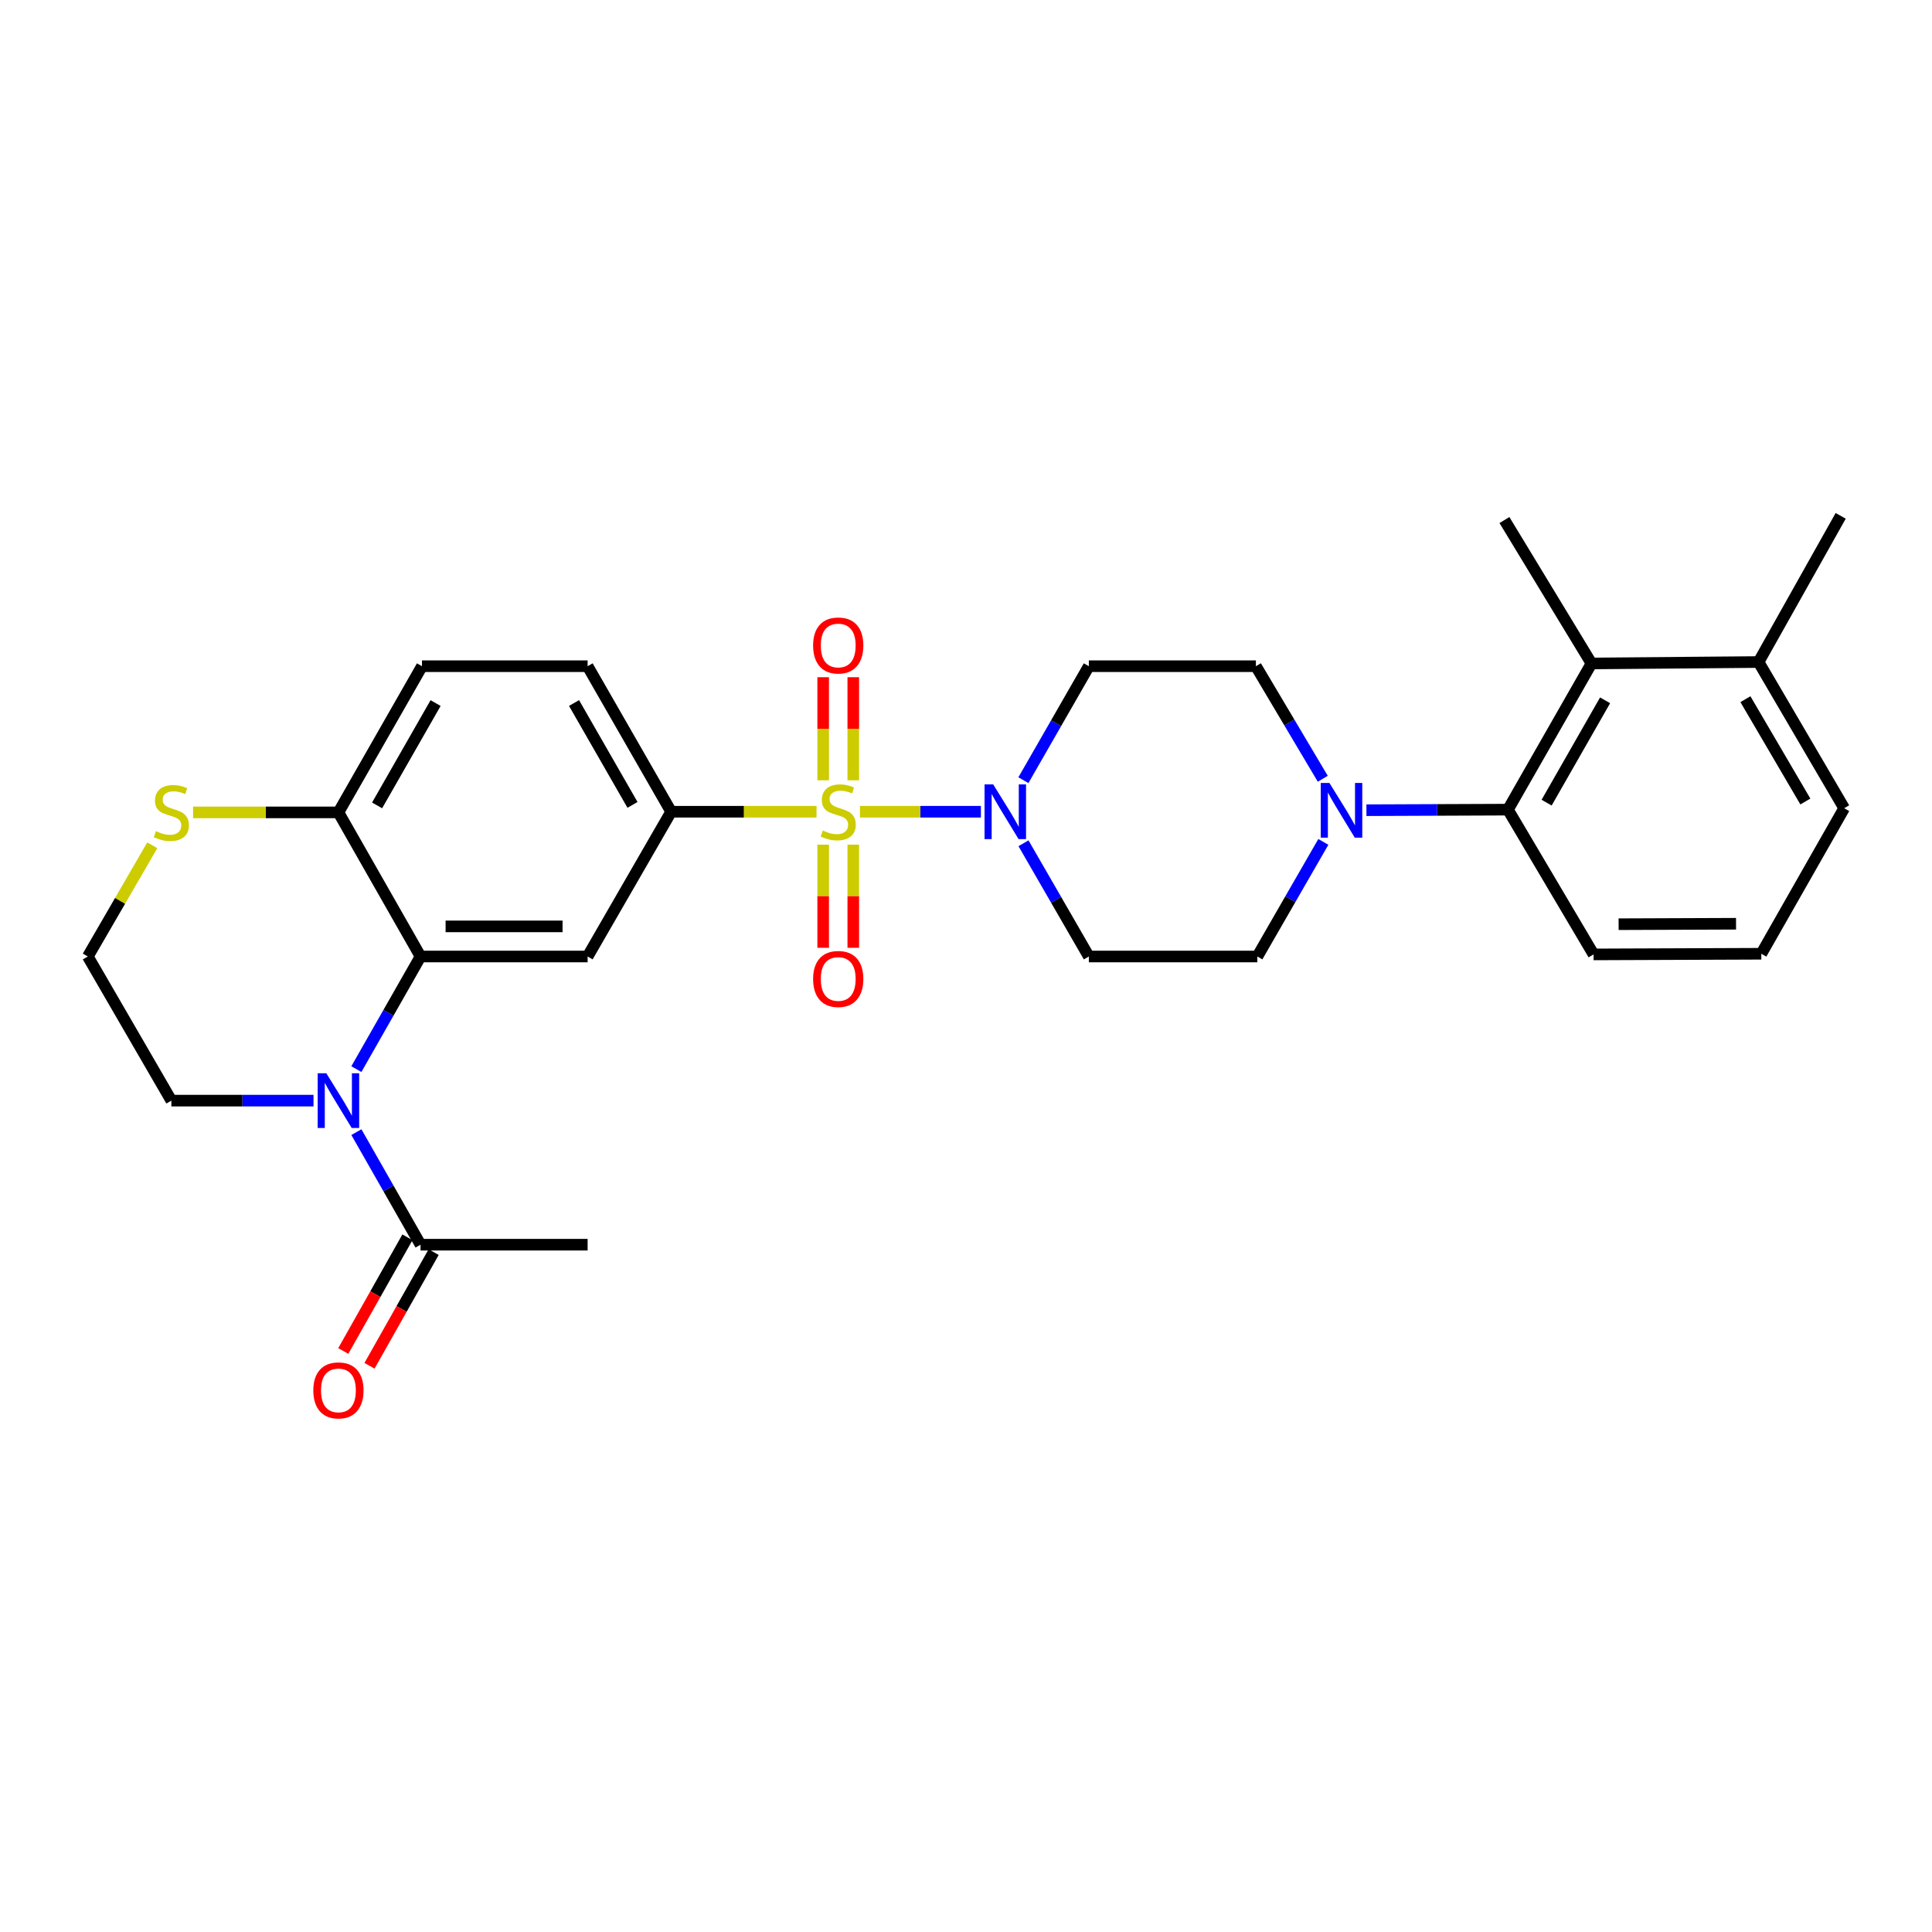 <?xml version='1.0' encoding='iso-8859-1'?>
<svg version='1.1' baseProfile='full'
              xmlns='http://www.w3.org/2000/svg'
                      xmlns:rdkit='http://www.rdkit.org/xml'
                      xmlns:xlink='http://www.w3.org/1999/xlink'
                  xml:space='preserve'
width='1000px' height='1000px' viewBox='0 0 1000 1000'>
<!-- END OF HEADER -->
<rect style='opacity:1.0;fill:#FFFFFF;stroke:none' width='1000' height='1000' x='0' y='0'> </rect>
<path class='bond-1' d='M 445.107,420.152 L 476.411,420.152' style='fill:none;fill-rule:evenodd;stroke:#CCCC00;stroke-width:6px;stroke-linecap:butt;stroke-linejoin:miter;stroke-opacity:1' />
<path class='bond-1' d='M 476.411,420.152 L 507.716,420.152' style='fill:none;fill-rule:evenodd;stroke:#0000FF;stroke-width:6px;stroke-linecap:butt;stroke-linejoin:miter;stroke-opacity:1' />
<path class='bond-3' d='M 422.623,420.152 L 385.004,420.152' style='fill:none;fill-rule:evenodd;stroke:#CCCC00;stroke-width:6px;stroke-linecap:butt;stroke-linejoin:miter;stroke-opacity:1' />
<path class='bond-3' d='M 385.004,420.152 L 347.385,420.152' style='fill:none;fill-rule:evenodd;stroke:#000000;stroke-width:6px;stroke-linecap:butt;stroke-linejoin:miter;stroke-opacity:1' />
<path class='bond-10' d='M 441.657,403.879 L 441.657,377.202' style='fill:none;fill-rule:evenodd;stroke:#CCCC00;stroke-width:6px;stroke-linecap:butt;stroke-linejoin:miter;stroke-opacity:1' />
<path class='bond-10' d='M 441.657,377.202 L 441.657,350.525' style='fill:none;fill-rule:evenodd;stroke:#FF0000;stroke-width:6px;stroke-linecap:butt;stroke-linejoin:miter;stroke-opacity:1' />
<path class='bond-10' d='M 426.073,403.879 L 426.073,377.202' style='fill:none;fill-rule:evenodd;stroke:#CCCC00;stroke-width:6px;stroke-linecap:butt;stroke-linejoin:miter;stroke-opacity:1' />
<path class='bond-10' d='M 426.073,377.202 L 426.073,350.525' style='fill:none;fill-rule:evenodd;stroke:#FF0000;stroke-width:6px;stroke-linecap:butt;stroke-linejoin:miter;stroke-opacity:1' />
<path class='bond-11' d='M 426.073,437.194 L 426.073,463.885' style='fill:none;fill-rule:evenodd;stroke:#CCCC00;stroke-width:6px;stroke-linecap:butt;stroke-linejoin:miter;stroke-opacity:1' />
<path class='bond-11' d='M 426.073,463.885 L 426.073,490.576' style='fill:none;fill-rule:evenodd;stroke:#FF0000;stroke-width:6px;stroke-linecap:butt;stroke-linejoin:miter;stroke-opacity:1' />
<path class='bond-11' d='M 441.657,437.194 L 441.657,463.885' style='fill:none;fill-rule:evenodd;stroke:#CCCC00;stroke-width:6px;stroke-linecap:butt;stroke-linejoin:miter;stroke-opacity:1' />
<path class='bond-11' d='M 441.657,463.885 L 441.657,490.576' style='fill:none;fill-rule:evenodd;stroke:#FF0000;stroke-width:6px;stroke-linecap:butt;stroke-linejoin:miter;stroke-opacity:1' />
<path class='bond-0' d='M 184.46,553.378 L 201.065,524.231' style='fill:none;fill-rule:evenodd;stroke:#0000FF;stroke-width:6px;stroke-linecap:butt;stroke-linejoin:miter;stroke-opacity:1' />
<path class='bond-0' d='M 201.065,524.231 L 217.67,495.083' style='fill:none;fill-rule:evenodd;stroke:#000000;stroke-width:6px;stroke-linecap:butt;stroke-linejoin:miter;stroke-opacity:1' />
<path class='bond-7' d='M 184.464,585.991 L 201.067,615.121' style='fill:none;fill-rule:evenodd;stroke:#0000FF;stroke-width:6px;stroke-linecap:butt;stroke-linejoin:miter;stroke-opacity:1' />
<path class='bond-7' d='M 201.067,615.121 L 217.67,644.252' style='fill:none;fill-rule:evenodd;stroke:#000000;stroke-width:6px;stroke-linecap:butt;stroke-linejoin:miter;stroke-opacity:1' />
<path class='bond-21' d='M 162.268,569.685 L 125.484,569.685' style='fill:none;fill-rule:evenodd;stroke:#0000FF;stroke-width:6px;stroke-linecap:butt;stroke-linejoin:miter;stroke-opacity:1' />
<path class='bond-21' d='M 125.484,569.685 L 88.699,569.685' style='fill:none;fill-rule:evenodd;stroke:#000000;stroke-width:6px;stroke-linecap:butt;stroke-linejoin:miter;stroke-opacity:1' />
<path class='bond-12' d='M 529.712,403.821 L 546.646,374.322' style='fill:none;fill-rule:evenodd;stroke:#0000FF;stroke-width:6px;stroke-linecap:butt;stroke-linejoin:miter;stroke-opacity:1' />
<path class='bond-12' d='M 546.646,374.322 L 563.581,344.823' style='fill:none;fill-rule:evenodd;stroke:#000000;stroke-width:6px;stroke-linecap:butt;stroke-linejoin:miter;stroke-opacity:1' />
<path class='bond-13' d='M 529.757,436.475 L 546.669,465.779' style='fill:none;fill-rule:evenodd;stroke:#0000FF;stroke-width:6px;stroke-linecap:butt;stroke-linejoin:miter;stroke-opacity:1' />
<path class='bond-13' d='M 546.669,465.779 L 563.581,495.083' style='fill:none;fill-rule:evenodd;stroke:#000000;stroke-width:6px;stroke-linecap:butt;stroke-linejoin:miter;stroke-opacity:1' />
<path class='bond-2' d='M 217.67,495.083 L 304.15,495.083' style='fill:none;fill-rule:evenodd;stroke:#000000;stroke-width:6px;stroke-linecap:butt;stroke-linejoin:miter;stroke-opacity:1' />
<path class='bond-2' d='M 230.642,479.499 L 291.178,479.499' style='fill:none;fill-rule:evenodd;stroke:#000000;stroke-width:6px;stroke-linecap:butt;stroke-linejoin:miter;stroke-opacity:1' />
<path class='bond-30' d='M 217.67,495.083 L 175.17,420.49' style='fill:none;fill-rule:evenodd;stroke:#000000;stroke-width:6px;stroke-linecap:butt;stroke-linejoin:miter;stroke-opacity:1' />
<path class='bond-4' d='M 347.385,420.152 L 304.15,495.083' style='fill:none;fill-rule:evenodd;stroke:#000000;stroke-width:6px;stroke-linecap:butt;stroke-linejoin:miter;stroke-opacity:1' />
<path class='bond-17' d='M 347.385,420.152 L 304.15,344.823' style='fill:none;fill-rule:evenodd;stroke:#000000;stroke-width:6px;stroke-linecap:butt;stroke-linejoin:miter;stroke-opacity:1' />
<path class='bond-17' d='M 327.384,416.61 L 297.12,363.88' style='fill:none;fill-rule:evenodd;stroke:#000000;stroke-width:6px;stroke-linecap:butt;stroke-linejoin:miter;stroke-opacity:1' />
<path class='bond-5' d='M 684.959,435.759 L 667.878,465.421' style='fill:none;fill-rule:evenodd;stroke:#0000FF;stroke-width:6px;stroke-linecap:butt;stroke-linejoin:miter;stroke-opacity:1' />
<path class='bond-5' d='M 667.878,465.421 L 650.797,495.083' style='fill:none;fill-rule:evenodd;stroke:#000000;stroke-width:6px;stroke-linecap:butt;stroke-linejoin:miter;stroke-opacity:1' />
<path class='bond-6' d='M 707.263,419.365 L 743.888,419.217' style='fill:none;fill-rule:evenodd;stroke:#0000FF;stroke-width:6px;stroke-linecap:butt;stroke-linejoin:miter;stroke-opacity:1' />
<path class='bond-6' d='M 743.888,419.217 L 780.512,419.07' style='fill:none;fill-rule:evenodd;stroke:#000000;stroke-width:6px;stroke-linecap:butt;stroke-linejoin:miter;stroke-opacity:1' />
<path class='bond-29' d='M 684.668,403.087 L 667.36,373.955' style='fill:none;fill-rule:evenodd;stroke:#0000FF;stroke-width:6px;stroke-linecap:butt;stroke-linejoin:miter;stroke-opacity:1' />
<path class='bond-29' d='M 667.36,373.955 L 650.052,344.823' style='fill:none;fill-rule:evenodd;stroke:#000000;stroke-width:6px;stroke-linecap:butt;stroke-linejoin:miter;stroke-opacity:1' />
<path class='bond-8' d='M 780.512,419.07 L 823.748,343.403' style='fill:none;fill-rule:evenodd;stroke:#000000;stroke-width:6px;stroke-linecap:butt;stroke-linejoin:miter;stroke-opacity:1' />
<path class='bond-8' d='M 800.528,415.451 L 830.793,362.485' style='fill:none;fill-rule:evenodd;stroke:#000000;stroke-width:6px;stroke-linecap:butt;stroke-linejoin:miter;stroke-opacity:1' />
<path class='bond-23' d='M 780.512,419.07 L 824.83,494.001' style='fill:none;fill-rule:evenodd;stroke:#000000;stroke-width:6px;stroke-linecap:butt;stroke-linejoin:miter;stroke-opacity:1' />
<path class='bond-18' d='M 210.884,640.423 L 194.283,669.847' style='fill:none;fill-rule:evenodd;stroke:#000000;stroke-width:6px;stroke-linecap:butt;stroke-linejoin:miter;stroke-opacity:1' />
<path class='bond-18' d='M 194.283,669.847 L 177.683,699.27' style='fill:none;fill-rule:evenodd;stroke:#FF0000;stroke-width:6px;stroke-linecap:butt;stroke-linejoin:miter;stroke-opacity:1' />
<path class='bond-18' d='M 224.456,648.081 L 207.856,677.504' style='fill:none;fill-rule:evenodd;stroke:#000000;stroke-width:6px;stroke-linecap:butt;stroke-linejoin:miter;stroke-opacity:1' />
<path class='bond-18' d='M 207.856,677.504 L 191.255,706.927' style='fill:none;fill-rule:evenodd;stroke:#FF0000;stroke-width:6px;stroke-linecap:butt;stroke-linejoin:miter;stroke-opacity:1' />
<path class='bond-25' d='M 217.67,644.252 L 304.15,644.252' style='fill:none;fill-rule:evenodd;stroke:#000000;stroke-width:6px;stroke-linecap:butt;stroke-linejoin:miter;stroke-opacity:1' />
<path class='bond-19' d='M 823.748,343.403 L 910.228,342.667' style='fill:none;fill-rule:evenodd;stroke:#000000;stroke-width:6px;stroke-linecap:butt;stroke-linejoin:miter;stroke-opacity:1' />
<path class='bond-24' d='M 823.748,343.403 L 778.694,269.174' style='fill:none;fill-rule:evenodd;stroke:#000000;stroke-width:6px;stroke-linecap:butt;stroke-linejoin:miter;stroke-opacity:1' />
<path class='bond-9' d='M 175.17,420.49 L 218.414,344.823' style='fill:none;fill-rule:evenodd;stroke:#000000;stroke-width:6px;stroke-linecap:butt;stroke-linejoin:miter;stroke-opacity:1' />
<path class='bond-9' d='M 195.187,416.872 L 225.458,363.906' style='fill:none;fill-rule:evenodd;stroke:#000000;stroke-width:6px;stroke-linecap:butt;stroke-linejoin:miter;stroke-opacity:1' />
<path class='bond-14' d='M 175.17,420.49 L 137.555,420.49' style='fill:none;fill-rule:evenodd;stroke:#000000;stroke-width:6px;stroke-linecap:butt;stroke-linejoin:miter;stroke-opacity:1' />
<path class='bond-14' d='M 137.555,420.49 L 99.941,420.49' style='fill:none;fill-rule:evenodd;stroke:#CCCC00;stroke-width:6px;stroke-linecap:butt;stroke-linejoin:miter;stroke-opacity:1' />
<path class='bond-16' d='M 563.581,344.823 L 650.052,344.823' style='fill:none;fill-rule:evenodd;stroke:#000000;stroke-width:6px;stroke-linecap:butt;stroke-linejoin:miter;stroke-opacity:1' />
<path class='bond-15' d='M 563.581,495.083 L 650.797,495.083' style='fill:none;fill-rule:evenodd;stroke:#000000;stroke-width:6px;stroke-linecap:butt;stroke-linejoin:miter;stroke-opacity:1' />
<path class='bond-22' d='M 78.823,437.525 L 62.139,466.304' style='fill:none;fill-rule:evenodd;stroke:#CCCC00;stroke-width:6px;stroke-linecap:butt;stroke-linejoin:miter;stroke-opacity:1' />
<path class='bond-22' d='M 62.139,466.304 L 45.455,495.083' style='fill:none;fill-rule:evenodd;stroke:#000000;stroke-width:6px;stroke-linecap:butt;stroke-linejoin:miter;stroke-opacity:1' />
<path class='bond-20' d='M 304.15,344.823 L 218.414,344.823' style='fill:none;fill-rule:evenodd;stroke:#000000;stroke-width:6px;stroke-linecap:butt;stroke-linejoin:miter;stroke-opacity:1' />
<path class='bond-28' d='M 910.228,342.667 L 952.736,267.001' style='fill:none;fill-rule:evenodd;stroke:#000000;stroke-width:6px;stroke-linecap:butt;stroke-linejoin:miter;stroke-opacity:1' />
<path class='bond-32' d='M 910.228,342.667 L 954.545,418.334' style='fill:none;fill-rule:evenodd;stroke:#000000;stroke-width:6px;stroke-linecap:butt;stroke-linejoin:miter;stroke-opacity:1' />
<path class='bond-32' d='M 903.428,361.893 L 934.451,414.86' style='fill:none;fill-rule:evenodd;stroke:#000000;stroke-width:6px;stroke-linecap:butt;stroke-linejoin:miter;stroke-opacity:1' />
<path class='bond-31' d='M 88.699,569.685 L 45.455,495.083' style='fill:none;fill-rule:evenodd;stroke:#000000;stroke-width:6px;stroke-linecap:butt;stroke-linejoin:miter;stroke-opacity:1' />
<path class='bond-26' d='M 824.83,494.001 L 911.656,493.663' style='fill:none;fill-rule:evenodd;stroke:#000000;stroke-width:6px;stroke-linecap:butt;stroke-linejoin:miter;stroke-opacity:1' />
<path class='bond-26' d='M 837.793,478.367 L 898.572,478.13' style='fill:none;fill-rule:evenodd;stroke:#000000;stroke-width:6px;stroke-linecap:butt;stroke-linejoin:miter;stroke-opacity:1' />
<path class='bond-27' d='M 911.656,493.663 L 954.545,418.334' style='fill:none;fill-rule:evenodd;stroke:#000000;stroke-width:6px;stroke-linecap:butt;stroke-linejoin:miter;stroke-opacity:1' />
<path  class='atom-0' d='M 425.865 429.872
Q 426.185 429.992, 427.505 430.552
Q 428.825 431.112, 430.265 431.472
Q 431.745 431.792, 433.185 431.792
Q 435.865 431.792, 437.425 430.512
Q 438.985 429.192, 438.985 426.912
Q 438.985 425.352, 438.185 424.392
Q 437.425 423.432, 436.225 422.912
Q 435.025 422.392, 433.025 421.792
Q 430.505 421.032, 428.985 420.312
Q 427.505 419.592, 426.425 418.072
Q 425.385 416.552, 425.385 413.992
Q 425.385 410.432, 427.785 408.232
Q 430.225 406.032, 435.025 406.032
Q 438.305 406.032, 442.025 407.592
L 441.105 410.672
Q 437.705 409.272, 435.145 409.272
Q 432.385 409.272, 430.865 410.432
Q 429.345 411.552, 429.385 413.512
Q 429.385 415.032, 430.145 415.952
Q 430.945 416.872, 432.065 417.392
Q 433.225 417.912, 435.145 418.512
Q 437.705 419.312, 439.225 420.112
Q 440.745 420.912, 441.825 422.552
Q 442.945 424.152, 442.945 426.912
Q 442.945 430.832, 440.305 432.952
Q 437.705 435.032, 433.345 435.032
Q 430.825 435.032, 428.905 434.472
Q 427.025 433.952, 424.785 433.032
L 425.865 429.872
' fill='#CCCC00'/>
<path  class='atom-1' d='M 168.91 555.525
L 178.19 570.525
Q 179.11 572.005, 180.59 574.685
Q 182.07 577.365, 182.15 577.525
L 182.15 555.525
L 185.91 555.525
L 185.91 583.845
L 182.03 583.845
L 172.07 567.445
Q 170.91 565.525, 169.67 563.325
Q 168.47 561.125, 168.11 560.445
L 168.11 583.845
L 164.43 583.845
L 164.43 555.525
L 168.91 555.525
' fill='#0000FF'/>
<path  class='atom-2' d='M 514.077 405.992
L 523.357 420.992
Q 524.277 422.472, 525.757 425.152
Q 527.237 427.832, 527.317 427.992
L 527.317 405.992
L 531.077 405.992
L 531.077 434.312
L 527.197 434.312
L 517.237 417.912
Q 516.077 415.992, 514.837 413.792
Q 513.637 411.592, 513.277 410.912
L 513.277 434.312
L 509.597 434.312
L 509.597 405.992
L 514.077 405.992
' fill='#0000FF'/>
<path  class='atom-6' d='M 688.11 405.256
L 697.39 420.256
Q 698.31 421.736, 699.79 424.416
Q 701.27 427.096, 701.35 427.256
L 701.35 405.256
L 705.11 405.256
L 705.11 433.576
L 701.23 433.576
L 691.27 417.176
Q 690.11 415.256, 688.87 413.056
Q 687.67 410.856, 687.31 410.176
L 687.31 433.576
L 683.63 433.576
L 683.63 405.256
L 688.11 405.256
' fill='#0000FF'/>
<path  class='atom-11' d='M 420.865 334.099
Q 420.865 327.299, 424.225 323.499
Q 427.585 319.699, 433.865 319.699
Q 440.145 319.699, 443.505 323.499
Q 446.865 327.299, 446.865 334.099
Q 446.865 340.979, 443.465 344.899
Q 440.065 348.779, 433.865 348.779
Q 427.625 348.779, 424.225 344.899
Q 420.865 341.019, 420.865 334.099
M 433.865 345.579
Q 438.185 345.579, 440.505 342.699
Q 442.865 339.779, 442.865 334.099
Q 442.865 328.539, 440.505 325.739
Q 438.185 322.899, 433.865 322.899
Q 429.545 322.899, 427.185 325.699
Q 424.865 328.499, 424.865 334.099
Q 424.865 339.819, 427.185 342.699
Q 429.545 345.579, 433.865 345.579
' fill='#FF0000'/>
<path  class='atom-12' d='M 420.865 506.712
Q 420.865 499.912, 424.225 496.112
Q 427.585 492.312, 433.865 492.312
Q 440.145 492.312, 443.505 496.112
Q 446.865 499.912, 446.865 506.712
Q 446.865 513.592, 443.465 517.512
Q 440.065 521.392, 433.865 521.392
Q 427.625 521.392, 424.225 517.512
Q 420.865 513.632, 420.865 506.712
M 433.865 518.192
Q 438.185 518.192, 440.505 515.312
Q 442.865 512.392, 442.865 506.712
Q 442.865 501.152, 440.505 498.352
Q 438.185 495.512, 433.865 495.512
Q 429.545 495.512, 427.185 498.312
Q 424.865 501.112, 424.865 506.712
Q 424.865 512.432, 427.185 515.312
Q 429.545 518.192, 433.865 518.192
' fill='#FF0000'/>
<path  class='atom-15' d='M 80.699 430.21
Q 81.019 430.33, 82.339 430.89
Q 83.659 431.45, 85.099 431.81
Q 86.579 432.13, 88.019 432.13
Q 90.699 432.13, 92.259 430.85
Q 93.819 429.53, 93.819 427.25
Q 93.819 425.69, 93.019 424.73
Q 92.259 423.77, 91.059 423.25
Q 89.859 422.73, 87.859 422.13
Q 85.339 421.37, 83.819 420.65
Q 82.339 419.93, 81.259 418.41
Q 80.219 416.89, 80.219 414.33
Q 80.219 410.77, 82.619 408.57
Q 85.059 406.37, 89.859 406.37
Q 93.139 406.37, 96.859 407.93
L 95.939 411.01
Q 92.539 409.61, 89.979 409.61
Q 87.219 409.61, 85.699 410.77
Q 84.179 411.89, 84.219 413.85
Q 84.219 415.37, 84.979 416.29
Q 85.779 417.21, 86.899 417.73
Q 88.059 418.25, 89.979 418.85
Q 92.539 419.65, 94.059 420.45
Q 95.579 421.25, 96.659 422.89
Q 97.779 424.49, 97.779 427.25
Q 97.779 431.17, 95.139 433.29
Q 92.539 435.37, 88.179 435.37
Q 85.659 435.37, 83.739 434.81
Q 81.859 434.29, 79.619 433.37
L 80.699 430.21
' fill='#CCCC00'/>
<path  class='atom-19' d='M 162.17 719.661
Q 162.17 712.861, 165.53 709.061
Q 168.89 705.261, 175.17 705.261
Q 181.45 705.261, 184.81 709.061
Q 188.17 712.861, 188.17 719.661
Q 188.17 726.541, 184.77 730.461
Q 181.37 734.341, 175.17 734.341
Q 168.93 734.341, 165.53 730.461
Q 162.17 726.581, 162.17 719.661
M 175.17 731.141
Q 179.49 731.141, 181.81 728.261
Q 184.17 725.341, 184.17 719.661
Q 184.17 714.101, 181.81 711.301
Q 179.49 708.461, 175.17 708.461
Q 170.85 708.461, 168.49 711.261
Q 166.17 714.061, 166.17 719.661
Q 166.17 725.381, 168.49 728.261
Q 170.85 731.141, 175.17 731.141
' fill='#FF0000'/>
</svg>
